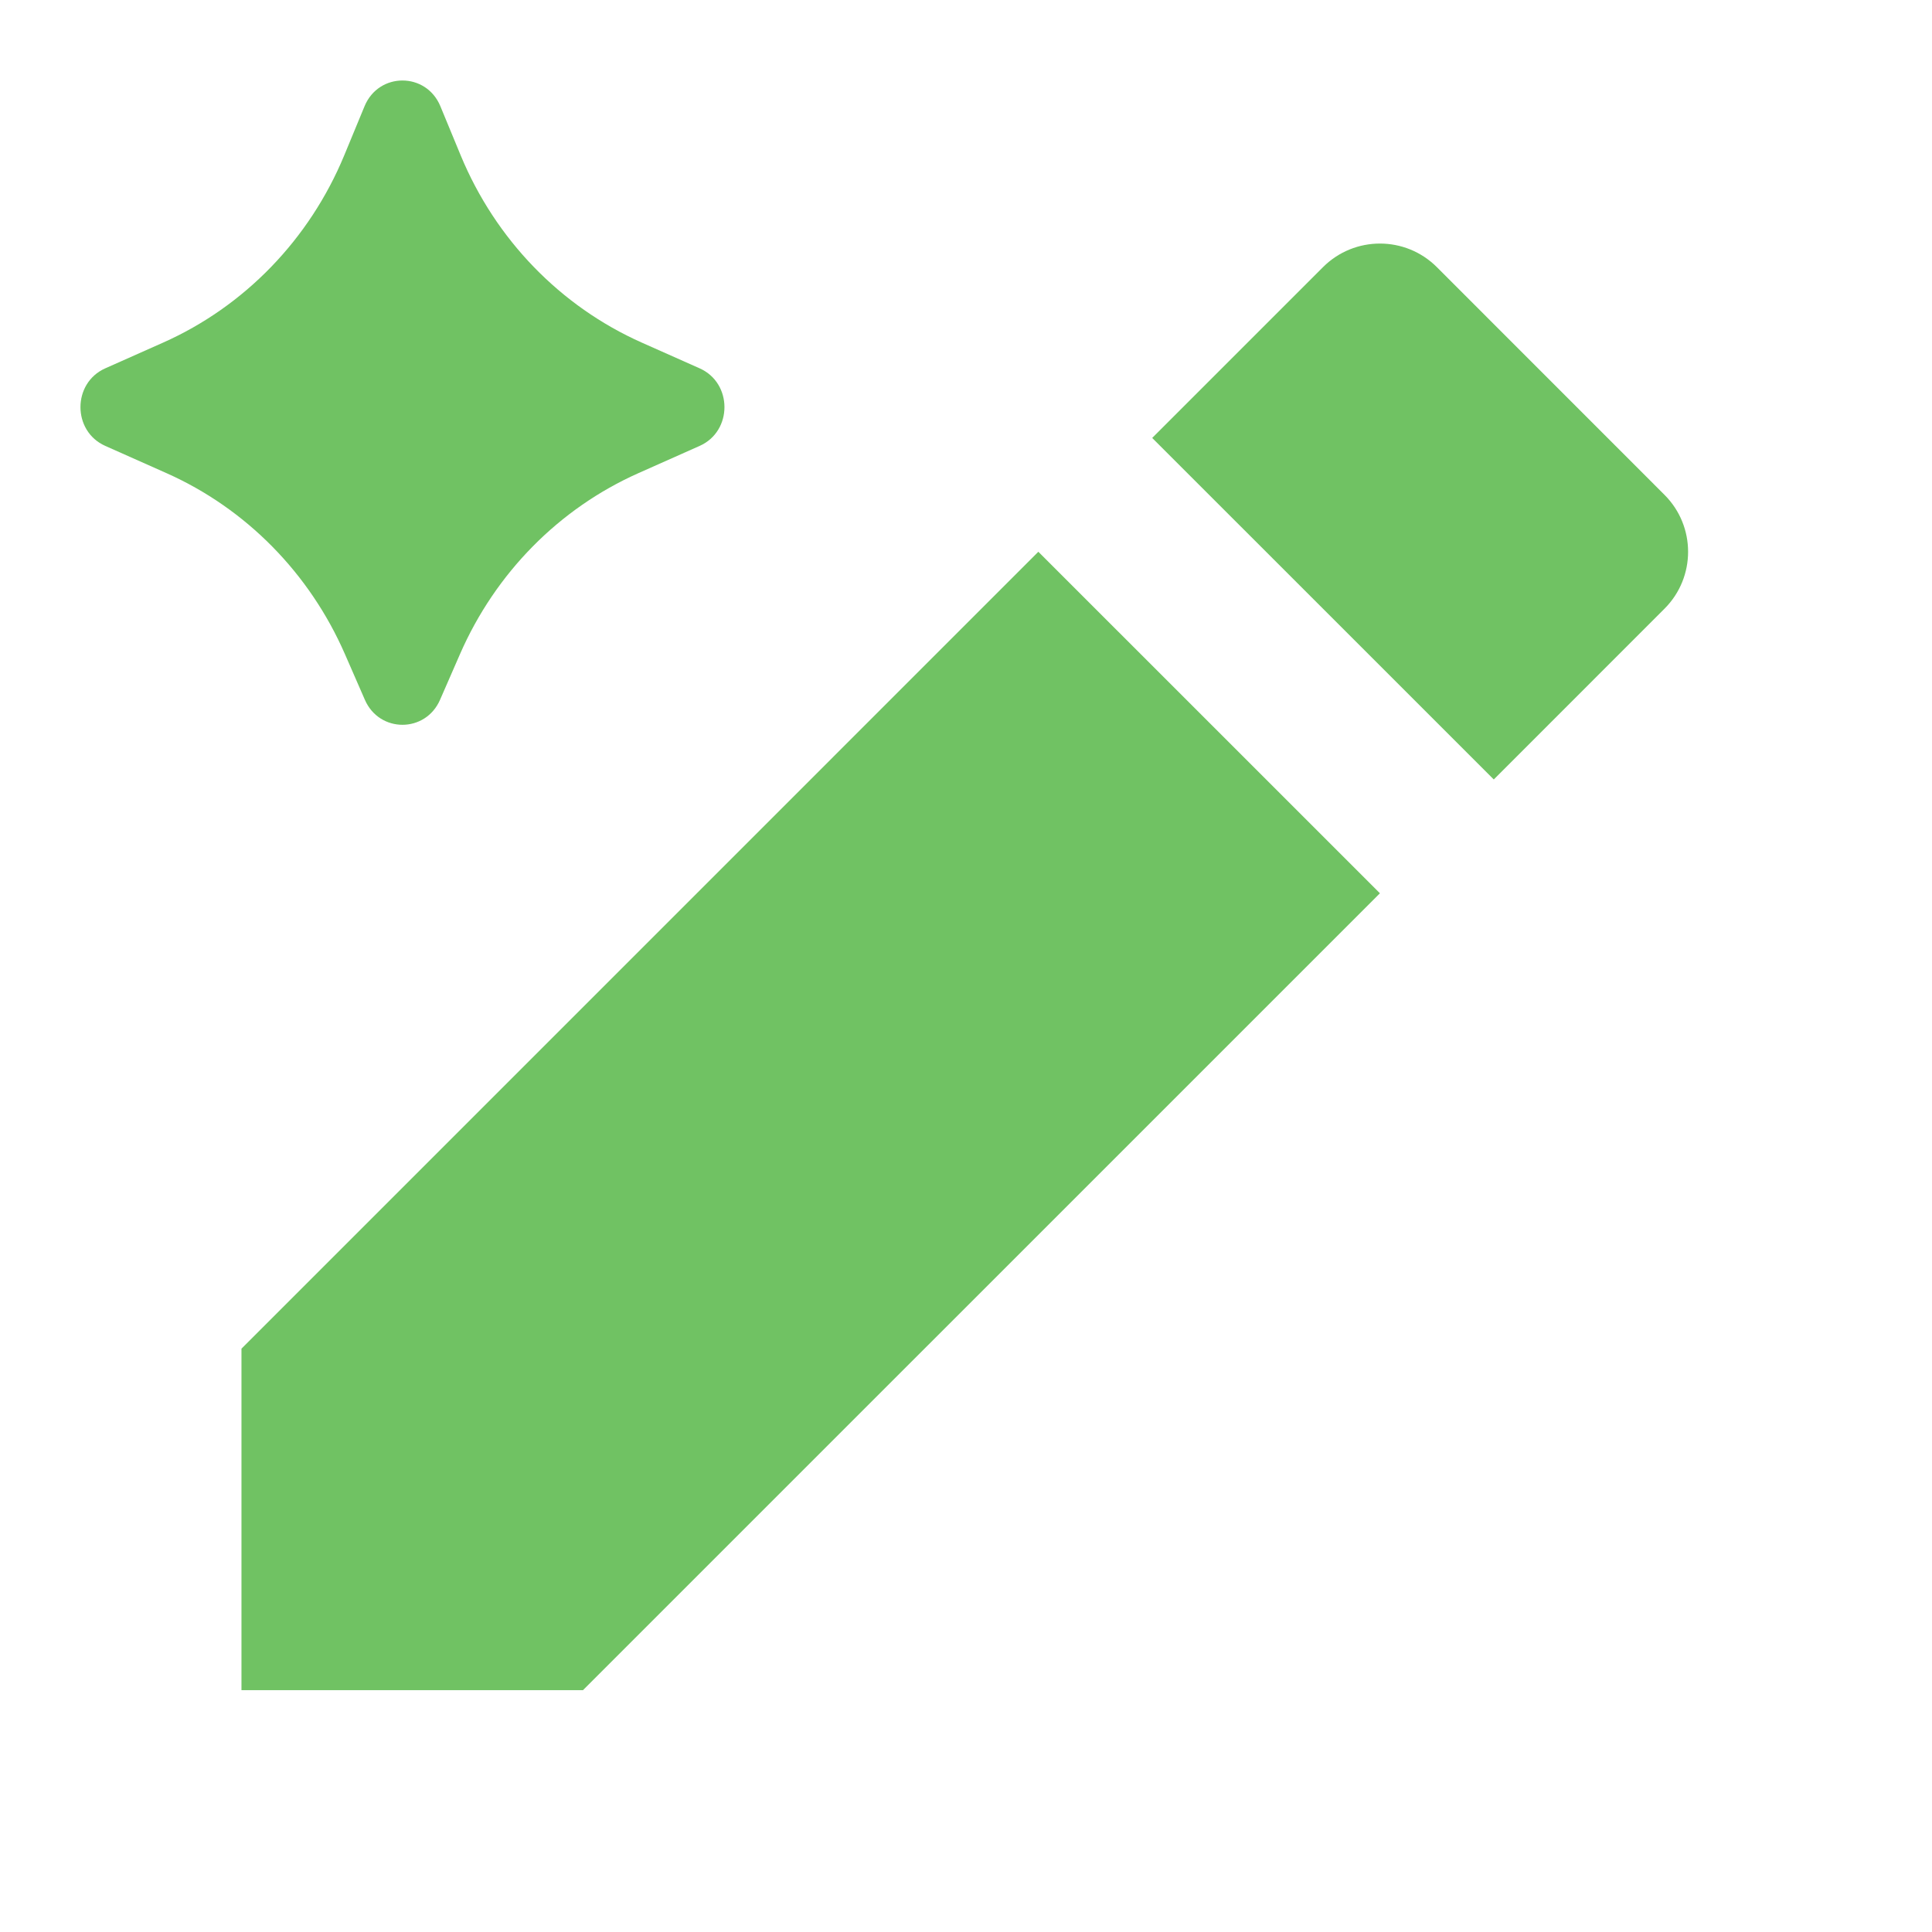 <svg width="56" height="56" viewBox="0 0 56 56" fill="none" xmlns="http://www.w3.org/2000/svg">
<path d="M39.998 25.892L16.897 48.991H6.999V39.092L30.097 15.993L39.998 25.892ZM38.348 7.743C39.26 6.832 40.737 6.832 41.648 7.743L48.247 14.344C49.158 15.255 49.158 16.732 48.247 17.643L43.298 22.593L33.397 12.694L38.348 7.743ZM10.567 3.078C10.979 2.085 12.352 2.085 12.764 3.078L13.354 4.505C14.362 6.938 16.242 8.881 18.606 9.932L20.281 10.677C21.238 11.104 21.238 12.498 20.281 12.924L18.508 13.713C16.204 14.738 14.357 16.612 13.331 18.965L12.755 20.284C12.334 21.25 10.997 21.25 10.576 20.284L10 18.965C8.974 16.612 7.127 14.738 4.823 13.713L3.05 12.924C2.093 12.498 2.093 11.104 3.05 10.677L4.725 9.932C7.088 8.881 8.969 6.938 9.977 4.505L10.567 3.078Z" fill="#70C263"/>
</svg>

